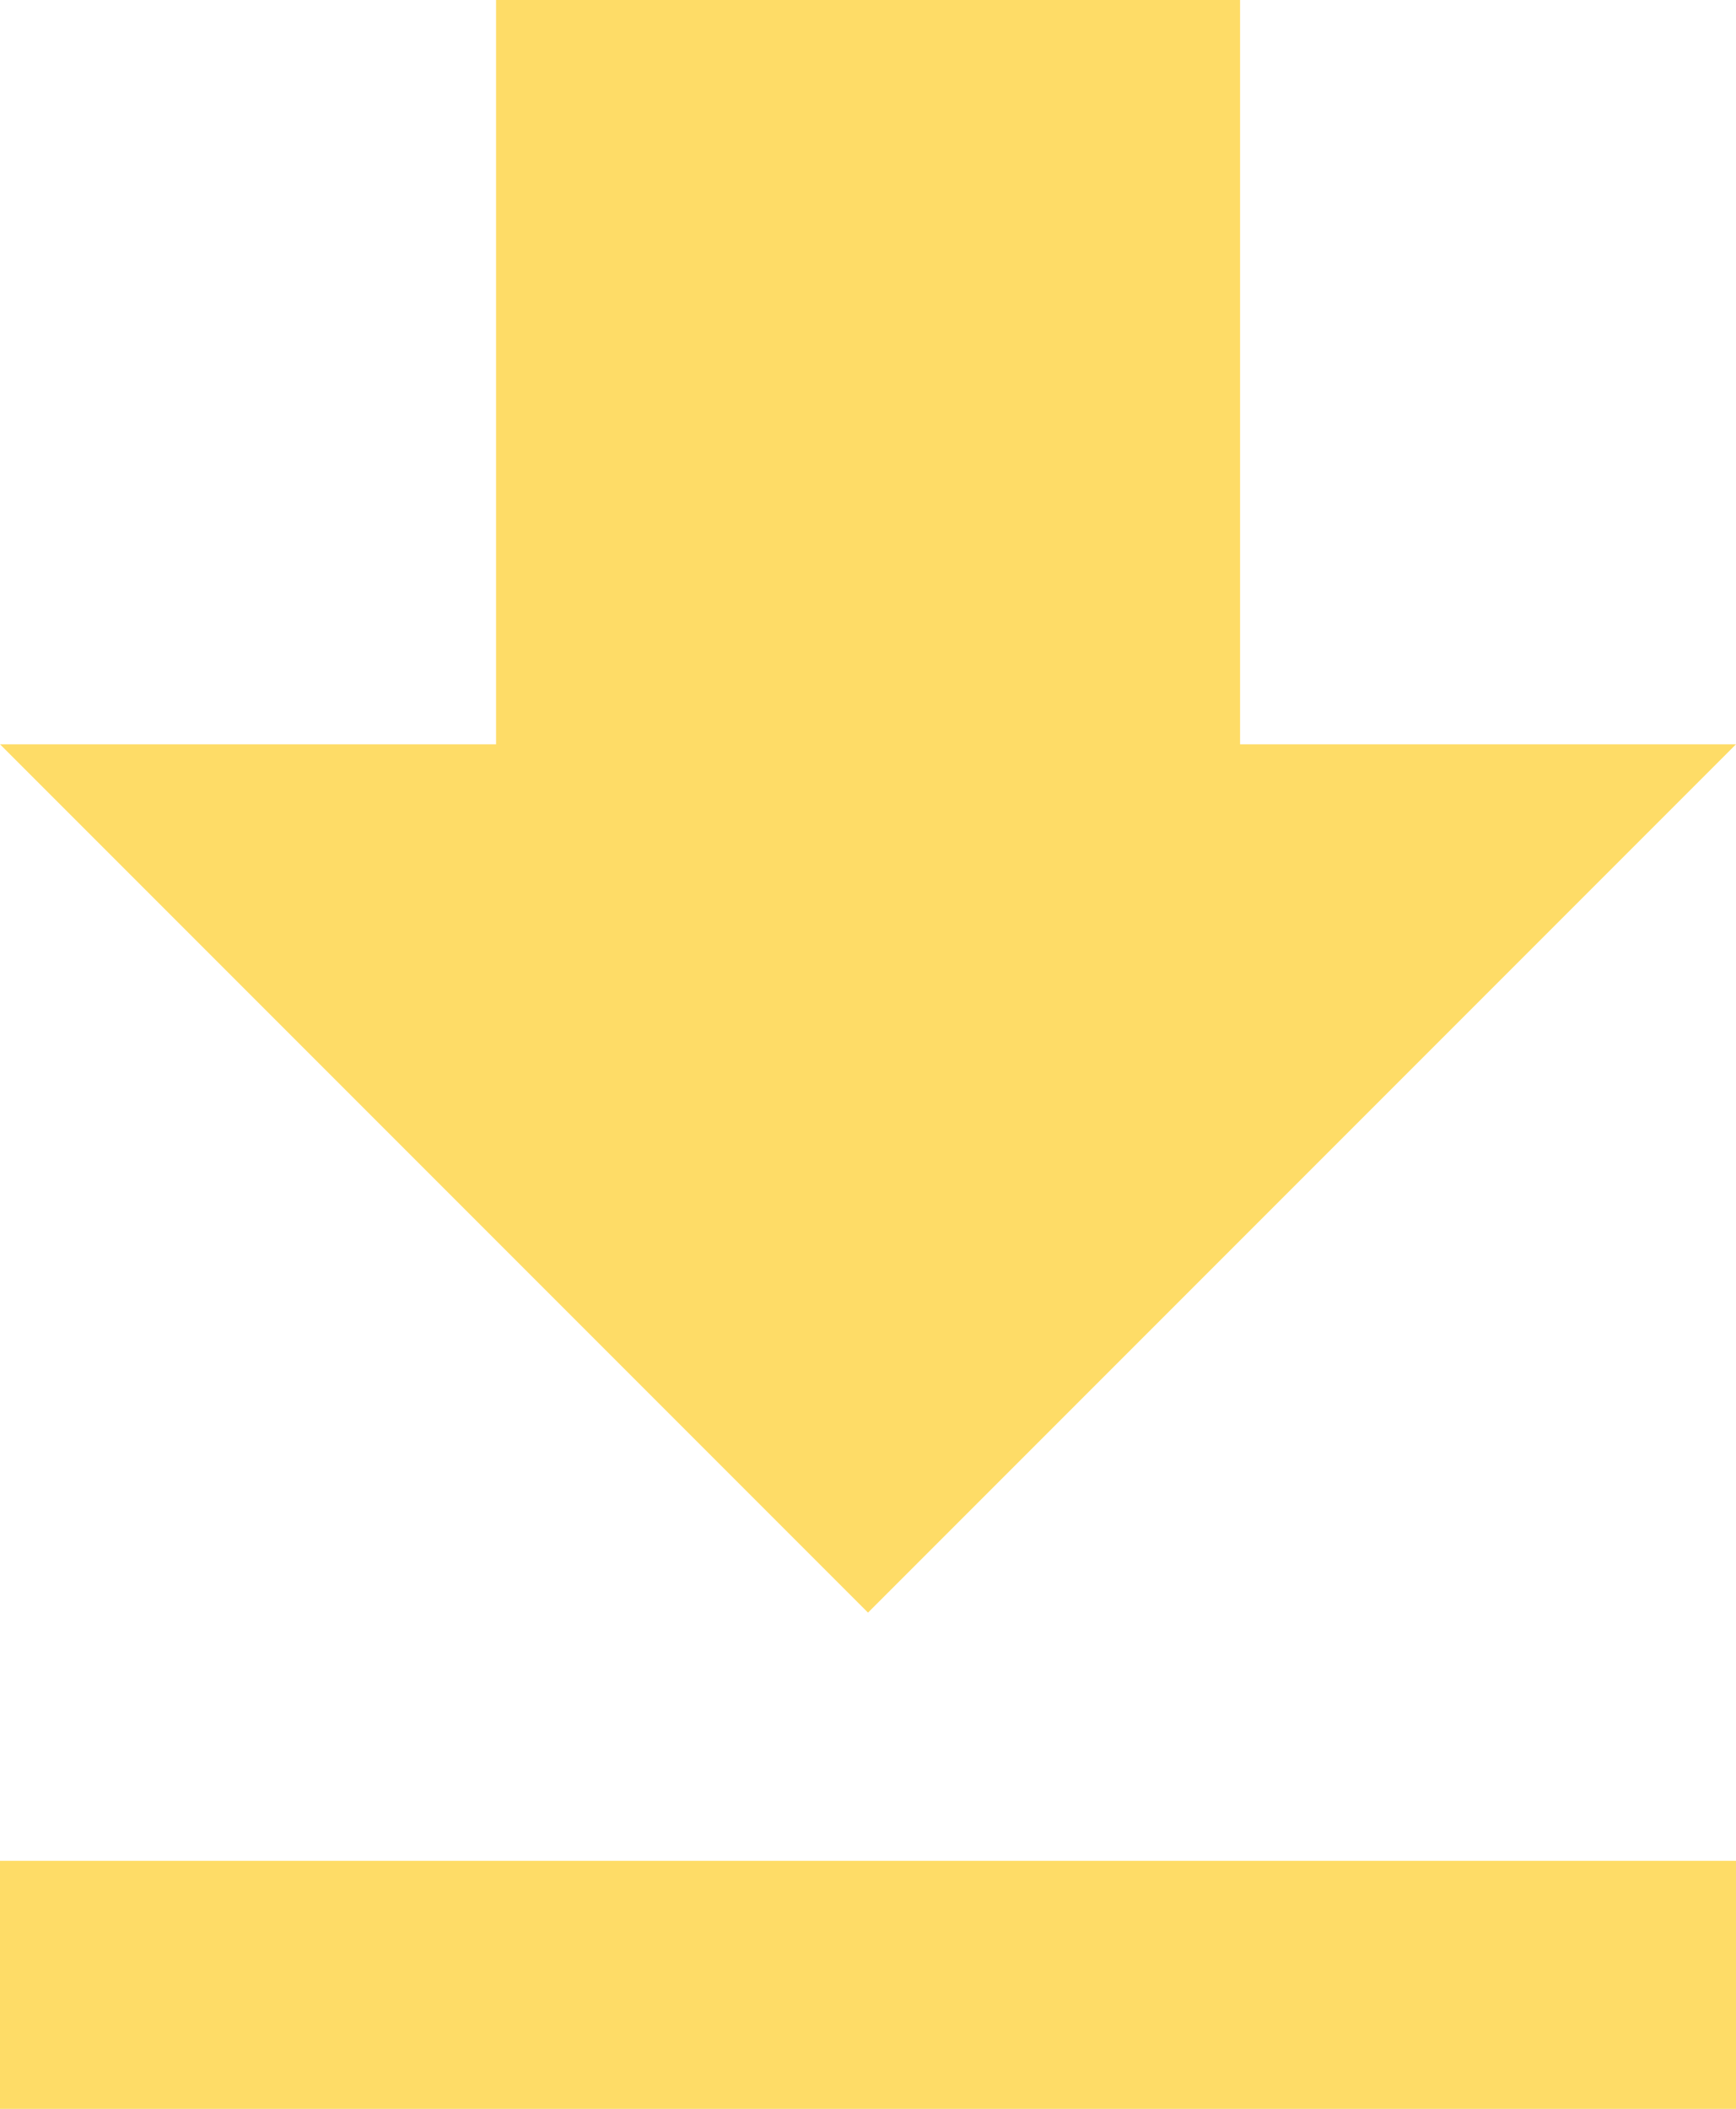 <svg xmlns="http://www.w3.org/2000/svg" width="13.176" height="16" viewBox="0 0 13.176 16">
  <path id="Icon_material-file-download" data-name="Icon material-file-download" d="M20.676,10.147H16.912V4.5H11.265v5.647H7.5l6.588,6.588ZM7.5,18.618V20.5H20.676V18.618Z" transform="translate(-7.5 -4.5)" fill="#fedc67"/>
</svg>
